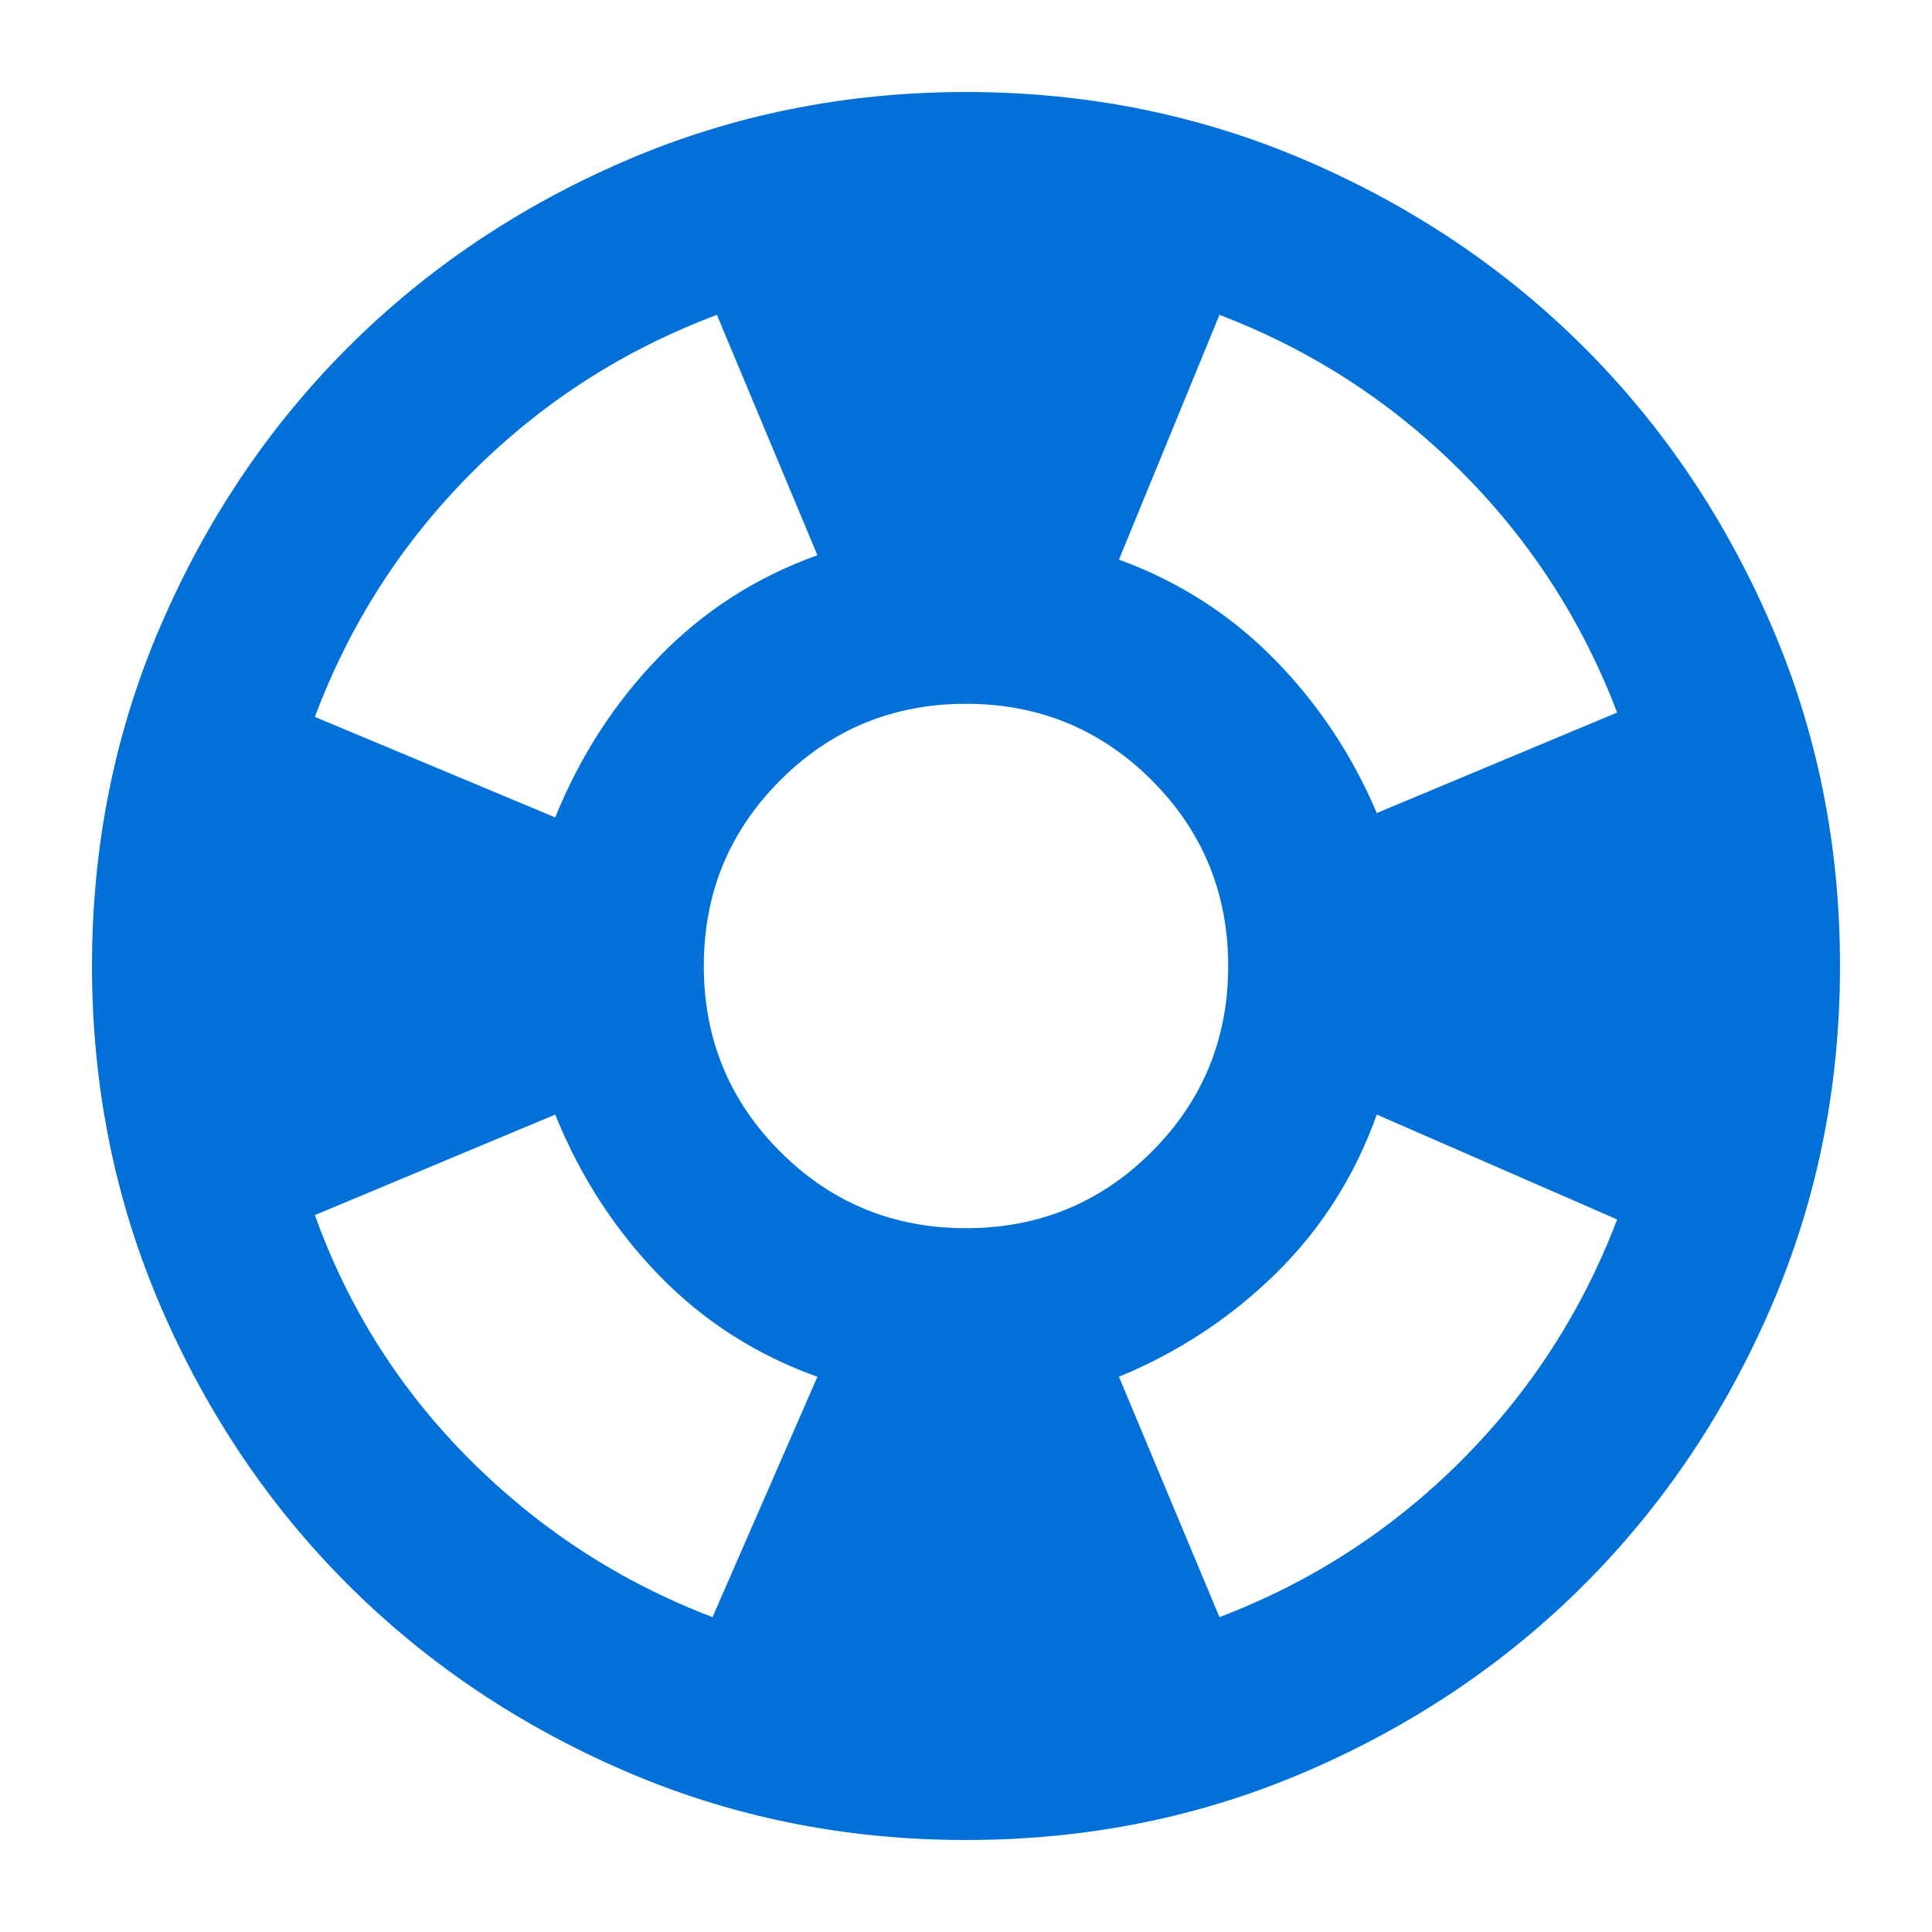 <svg width="42" height="42" viewBox="0 0 42 42" fill="none" xmlns="http://www.w3.org/2000/svg">
<path d="M21 40C18.372 40 15.902 39.501 13.59 38.503C11.278 37.505 9.268 36.151 7.558 34.443C5.848 32.733 4.494 30.722 3.497 28.41C2.5 26.098 2.001 23.628 2 21C2 18.372 2.499 15.902 3.497 13.59C4.495 11.278 5.849 9.268 7.558 7.558C9.268 5.848 11.278 4.494 13.59 3.497C15.902 2.5 18.372 2.001 21 2C23.628 2 26.098 2.499 28.41 3.497C30.722 4.495 32.733 5.849 34.443 7.558C36.153 9.268 37.507 11.278 38.505 13.59C39.503 15.902 40.001 18.372 40 21C40 23.628 39.501 26.098 38.503 28.41C37.505 30.722 36.151 32.733 34.443 34.443C32.733 36.153 30.722 37.507 28.41 38.505C26.098 39.503 23.628 40.001 21 40ZM15.49 35.155L17.77 29.93C16.44 29.455 15.292 28.719 14.325 27.722C13.359 26.725 12.607 25.561 12.07 24.23L6.845 26.415C7.573 28.442 8.697 30.215 10.217 31.735C11.738 33.255 13.495 34.395 15.49 35.155ZM12.07 17.77C12.608 16.44 13.361 15.277 14.327 14.28C15.294 13.283 16.441 12.546 17.77 12.07L15.585 6.845C13.558 7.605 11.785 8.745 10.265 10.265C8.745 11.785 7.605 13.558 6.845 15.585L12.07 17.77ZM21 26.7C22.583 26.7 23.929 26.146 25.038 25.038C26.146 23.929 26.7 22.583 26.7 21C26.7 19.417 26.146 18.071 25.038 16.962C23.929 15.854 22.583 15.3 21 15.3C19.417 15.3 18.071 15.854 16.962 16.962C15.854 18.071 15.3 19.417 15.3 21C15.3 22.583 15.854 23.929 16.962 25.038C18.071 26.146 19.417 26.7 21 26.7ZM26.51 35.155C28.505 34.395 30.255 33.263 31.76 31.76C33.264 30.256 34.396 28.506 35.155 26.51L29.93 24.23C29.455 25.56 28.727 26.708 27.745 27.675C26.763 28.641 25.623 29.393 24.325 29.93L26.51 35.155ZM29.93 17.675L35.155 15.49C34.395 13.495 33.263 11.746 31.758 10.242C30.253 8.739 28.504 7.606 26.51 6.845L24.325 12.165C25.623 12.64 26.747 13.36 27.698 14.325C28.648 15.29 29.392 16.407 29.93 17.675Z" fill="#0170D9"/>
</svg>
